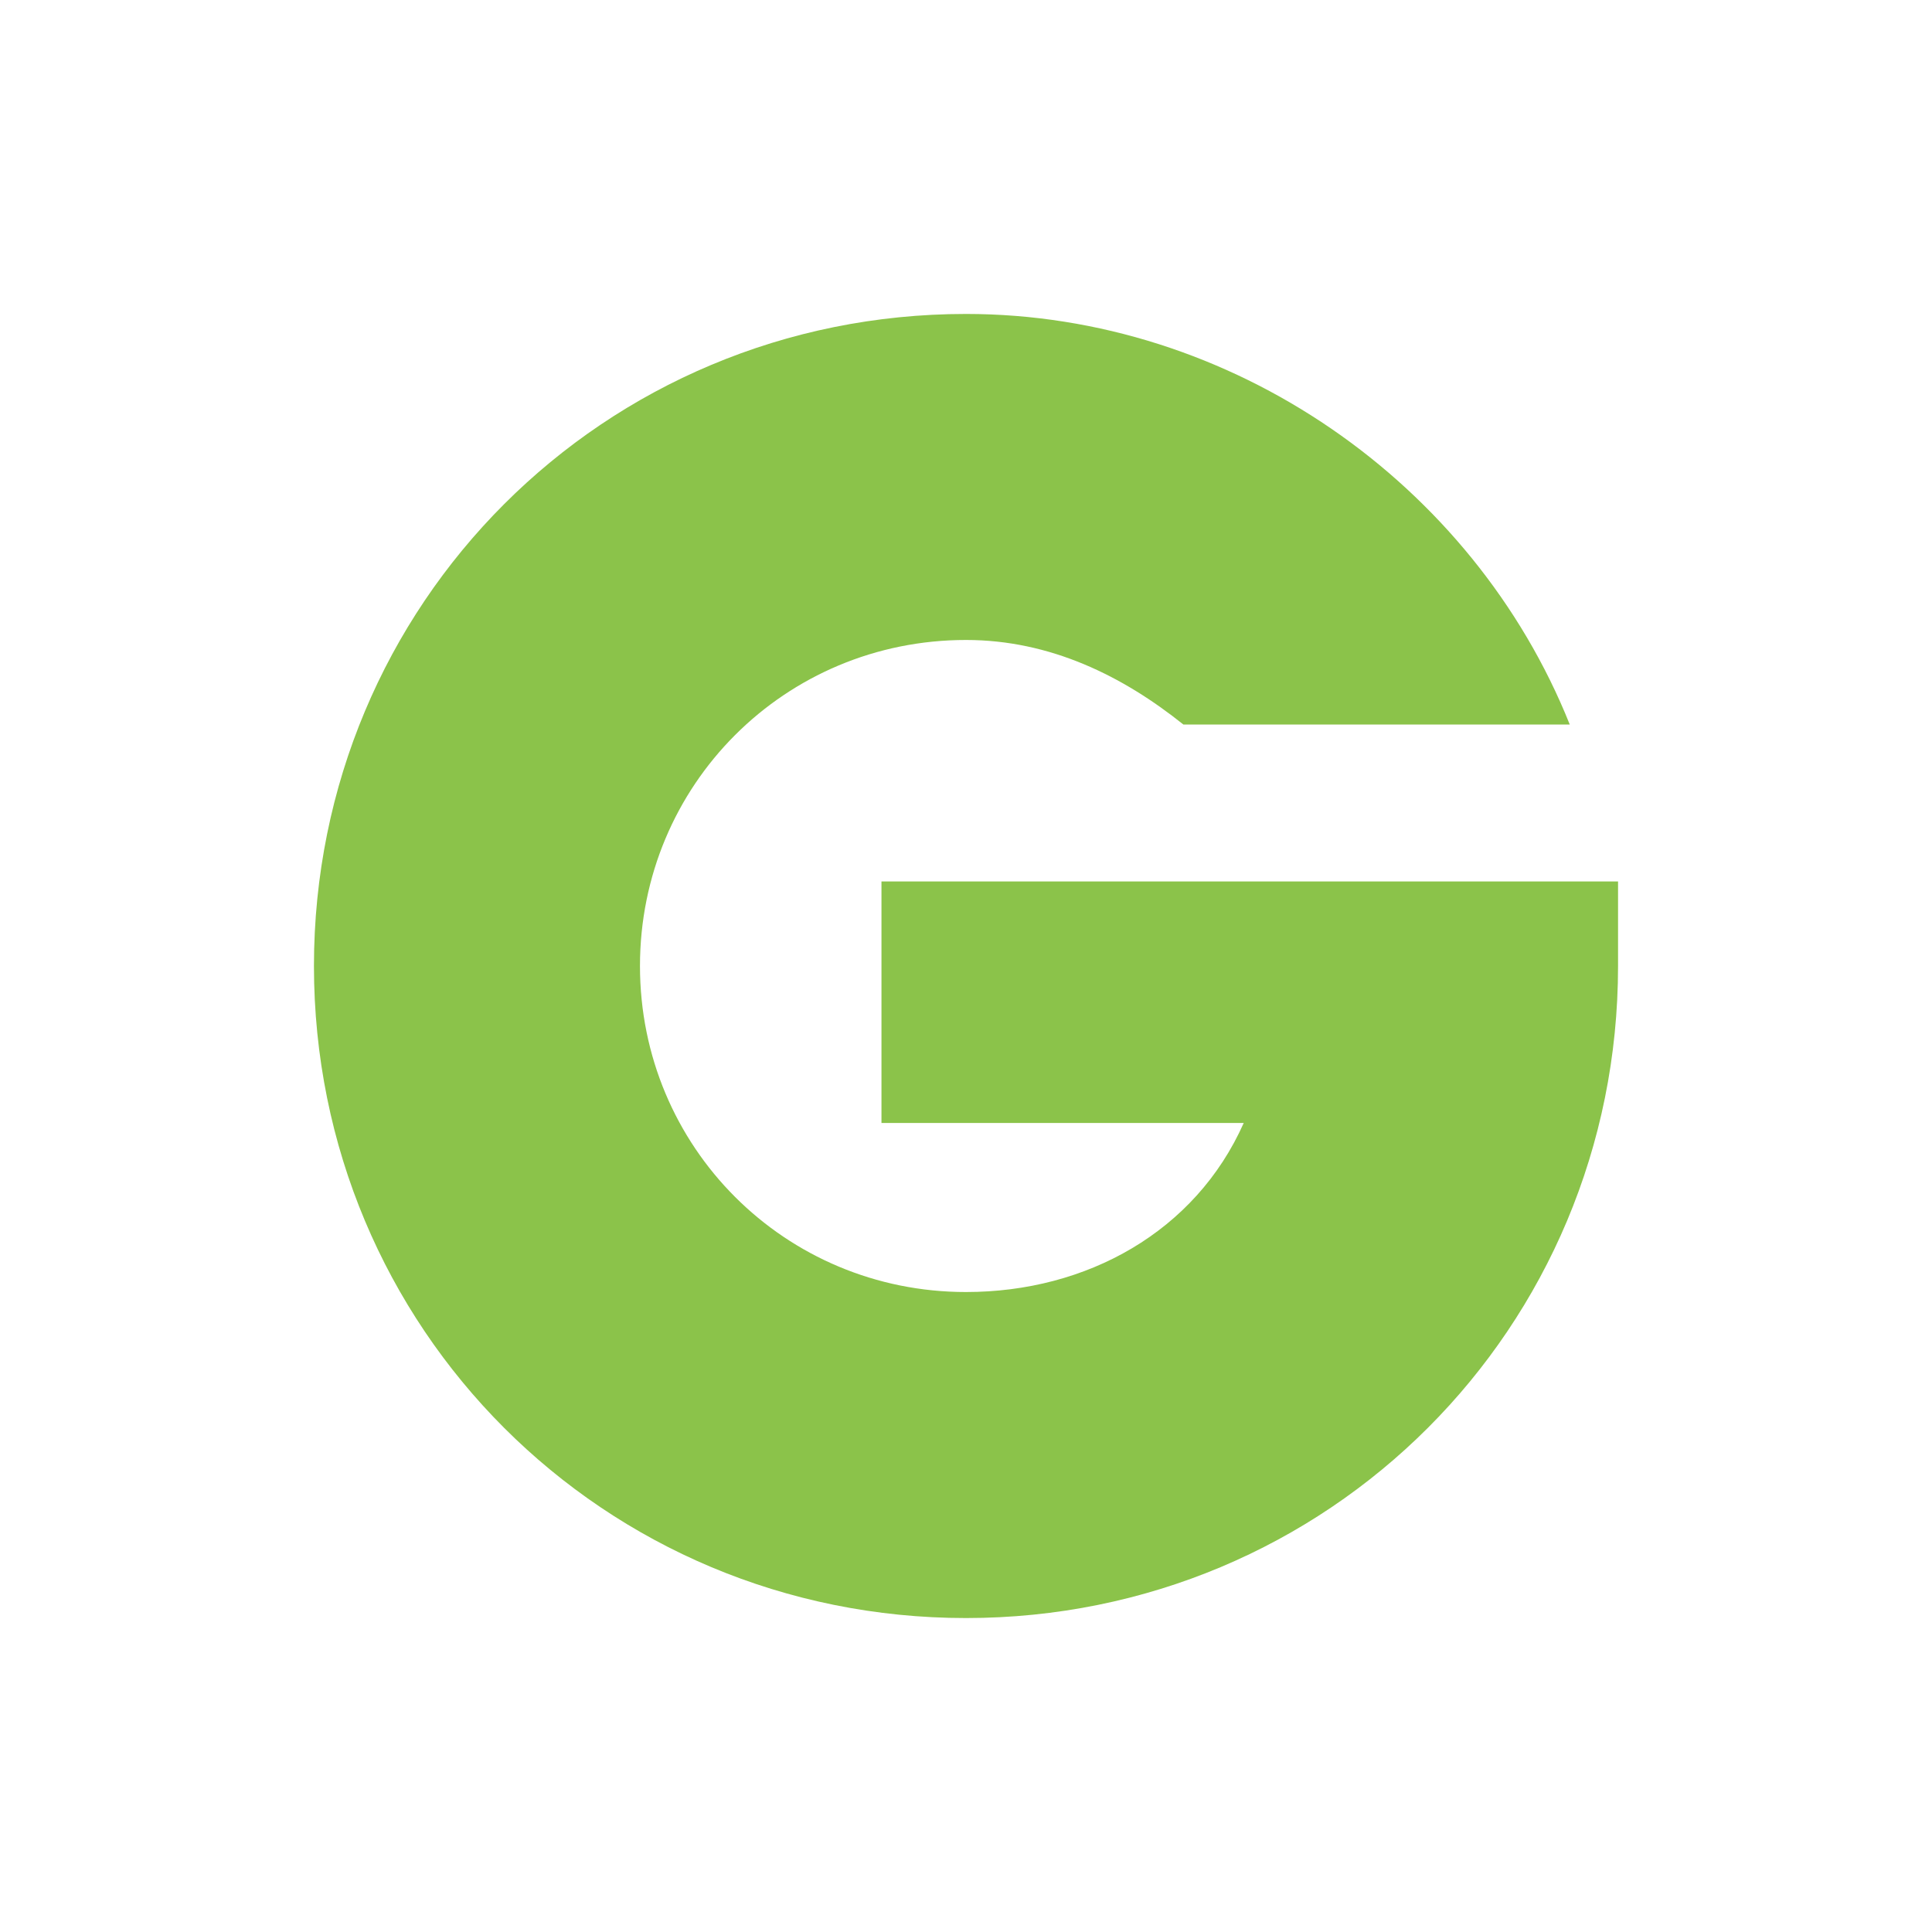 <?xml version="1.0" encoding="utf-8"?>
<!-- Generator: Adobe Illustrator 24.2.3, SVG Export Plug-In . SVG Version: 6.00 Build 0)  -->
<svg version="1.1" id="Layer_1" xmlns="http://www.w3.org/2000/svg" xmlns:xlink="http://www.w3.org/1999/xlink" x="0px" y="0px"
	 viewBox="0 0 16 16" style="enable-background:new 0 0 16 16;" xml:space="preserve">
<style type="text/css">
	.st0{fill:#8BC34A;}
</style>
<path class="st0" d="M13.4,7.3H7.3v2h3C9.9,10.2,9,10.7,8,10.7c-1.5,0-2.7-1.2-2.7-2.7S6.5,5.3,8,5.3c0.7,0,1.3,0.3,1.8,0.7H13
	c-0.8-2-2.8-3.4-5-3.4C5,2.6,2.6,5,2.6,8S5,13.4,8,13.4S13.4,11,13.4,8C13.4,7.8,13.4,7.5,13.4,7.3z"/>
</svg>
